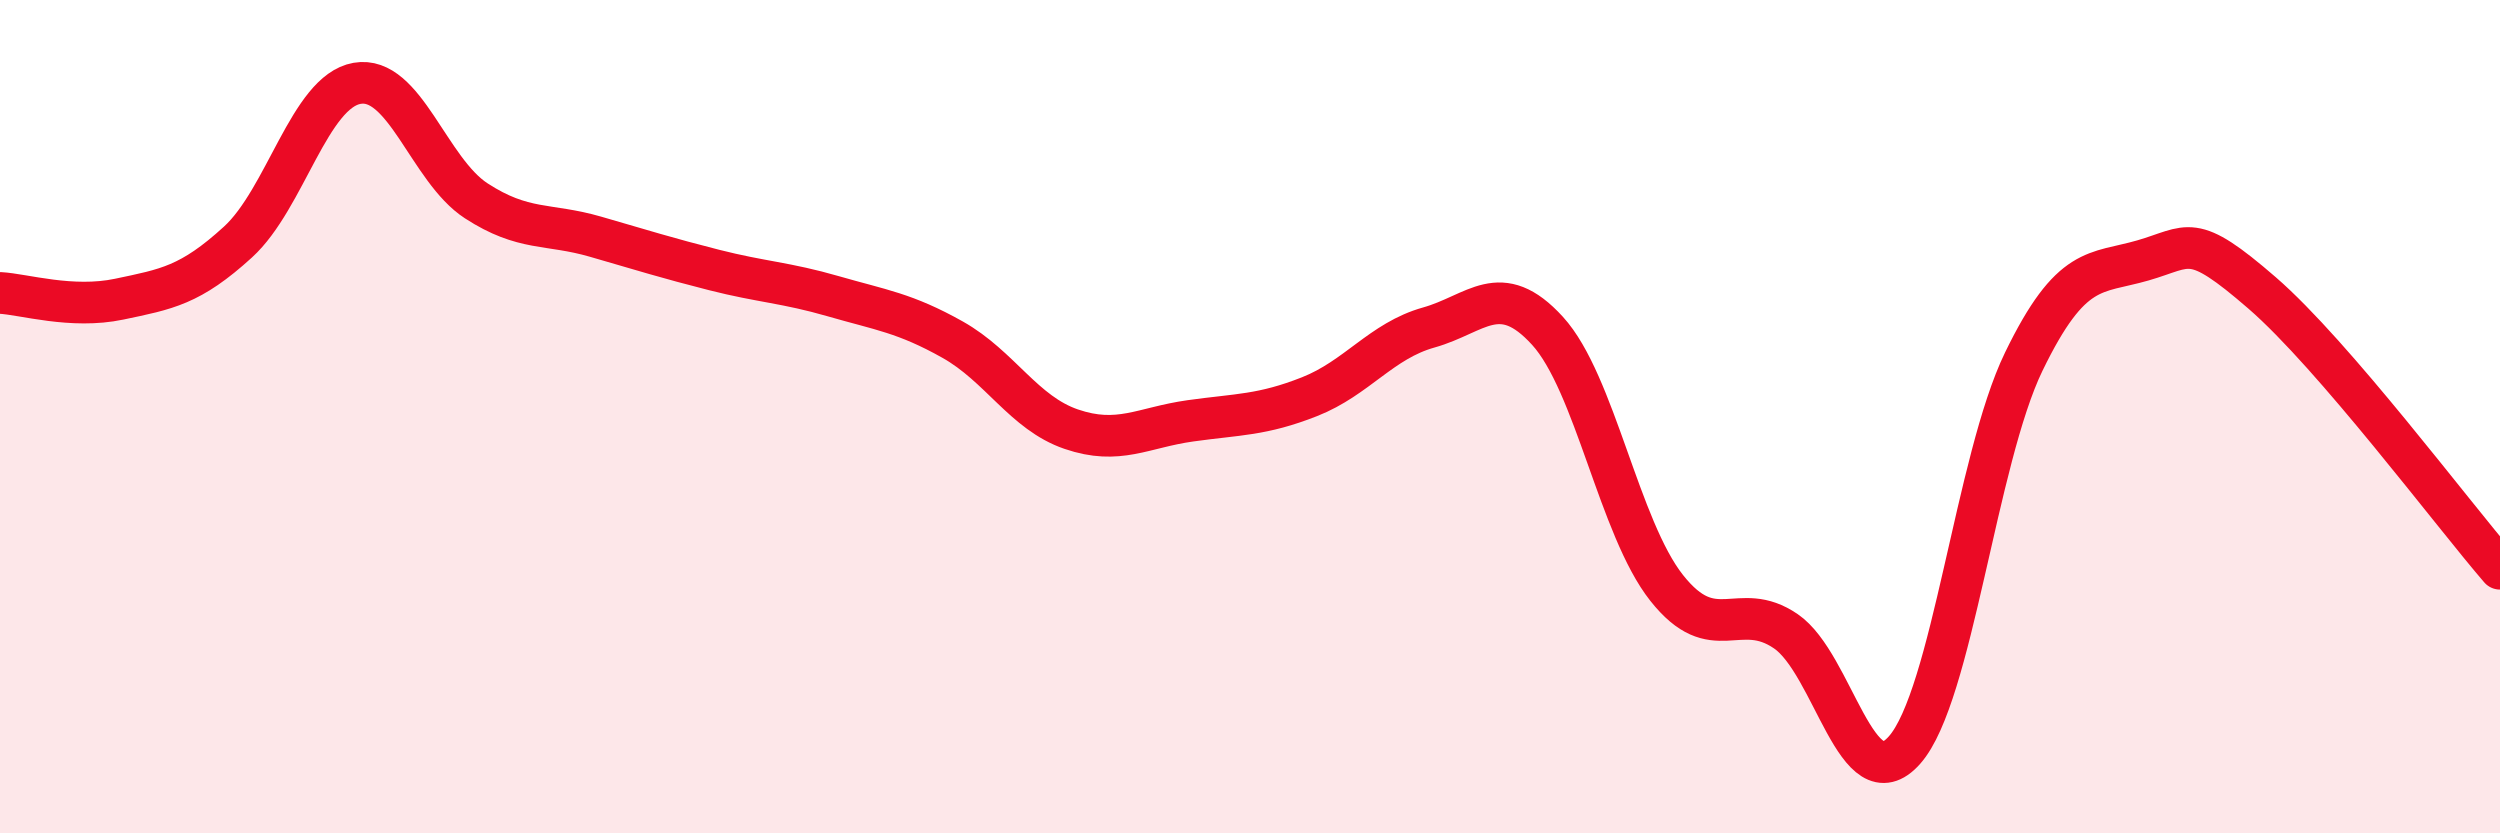 
    <svg width="60" height="20" viewBox="0 0 60 20" xmlns="http://www.w3.org/2000/svg">
      <path
        d="M 0,7.03 C 0.57,7.06 1.72,7.42 2.86,7.18 C 4,6.94 4.57,6.85 5.71,5.81 C 6.85,4.77 7.43,2.2 8.57,2 C 9.71,1.8 10.29,4.08 11.43,4.82 C 12.57,5.56 13.15,5.35 14.29,5.68 C 15.43,6.01 16,6.19 17.14,6.48 C 18.28,6.77 18.86,6.78 20,7.11 C 21.14,7.44 21.72,7.51 22.86,8.15 C 24,8.79 24.57,9.91 25.71,10.3 C 26.85,10.69 27.43,10.26 28.57,10.1 C 29.71,9.94 30.29,9.97 31.43,9.52 C 32.57,9.07 33.15,8.18 34.29,7.86 C 35.43,7.54 36,6.69 37.14,7.94 C 38.28,9.19 38.86,12.67 40,14.11 C 41.14,15.55 41.72,14.37 42.86,15.15 C 44,15.93 44.57,19.29 45.71,18 C 46.85,16.71 47.43,11.03 48.57,8.68 C 49.71,6.33 50.29,6.58 51.43,6.25 C 52.57,5.92 52.58,5.55 54.29,7.03 C 56,8.51 58.86,12.33 60,13.65L60 20L0 20Z"
        fill="#EB0A25"
        opacity="0.1"
        stroke-linecap="round"
        stroke-linejoin="round"
      />
      <path
        d="M 0,7.03 C 0.57,7.06 1.72,7.42 2.86,7.18 C 4,6.94 4.57,6.85 5.71,5.81 C 6.85,4.77 7.43,2.2 8.57,2 C 9.71,1.8 10.29,4.08 11.43,4.82 C 12.57,5.56 13.15,5.35 14.29,5.68 C 15.43,6.01 16,6.19 17.14,6.48 C 18.28,6.77 18.86,6.78 20,7.11 C 21.14,7.44 21.72,7.51 22.86,8.15 C 24,8.79 24.57,9.91 25.71,10.3 C 26.85,10.69 27.43,10.26 28.57,10.1 C 29.71,9.94 30.29,9.97 31.43,9.52 C 32.57,9.07 33.15,8.18 34.29,7.86 C 35.43,7.54 36,6.69 37.14,7.94 C 38.28,9.19 38.86,12.67 40,14.11 C 41.14,15.55 41.72,14.37 42.86,15.15 C 44,15.93 44.57,19.29 45.71,18 C 46.85,16.71 47.43,11.03 48.57,8.68 C 49.71,6.33 50.29,6.58 51.43,6.25 C 52.57,5.92 52.58,5.55 54.29,7.03 C 56,8.51 58.86,12.33 60,13.65"
        stroke="#EB0A25"
        stroke-width="1"
        fill="none"
        stroke-linecap="round"
        stroke-linejoin="round"
      />
    </svg>
  